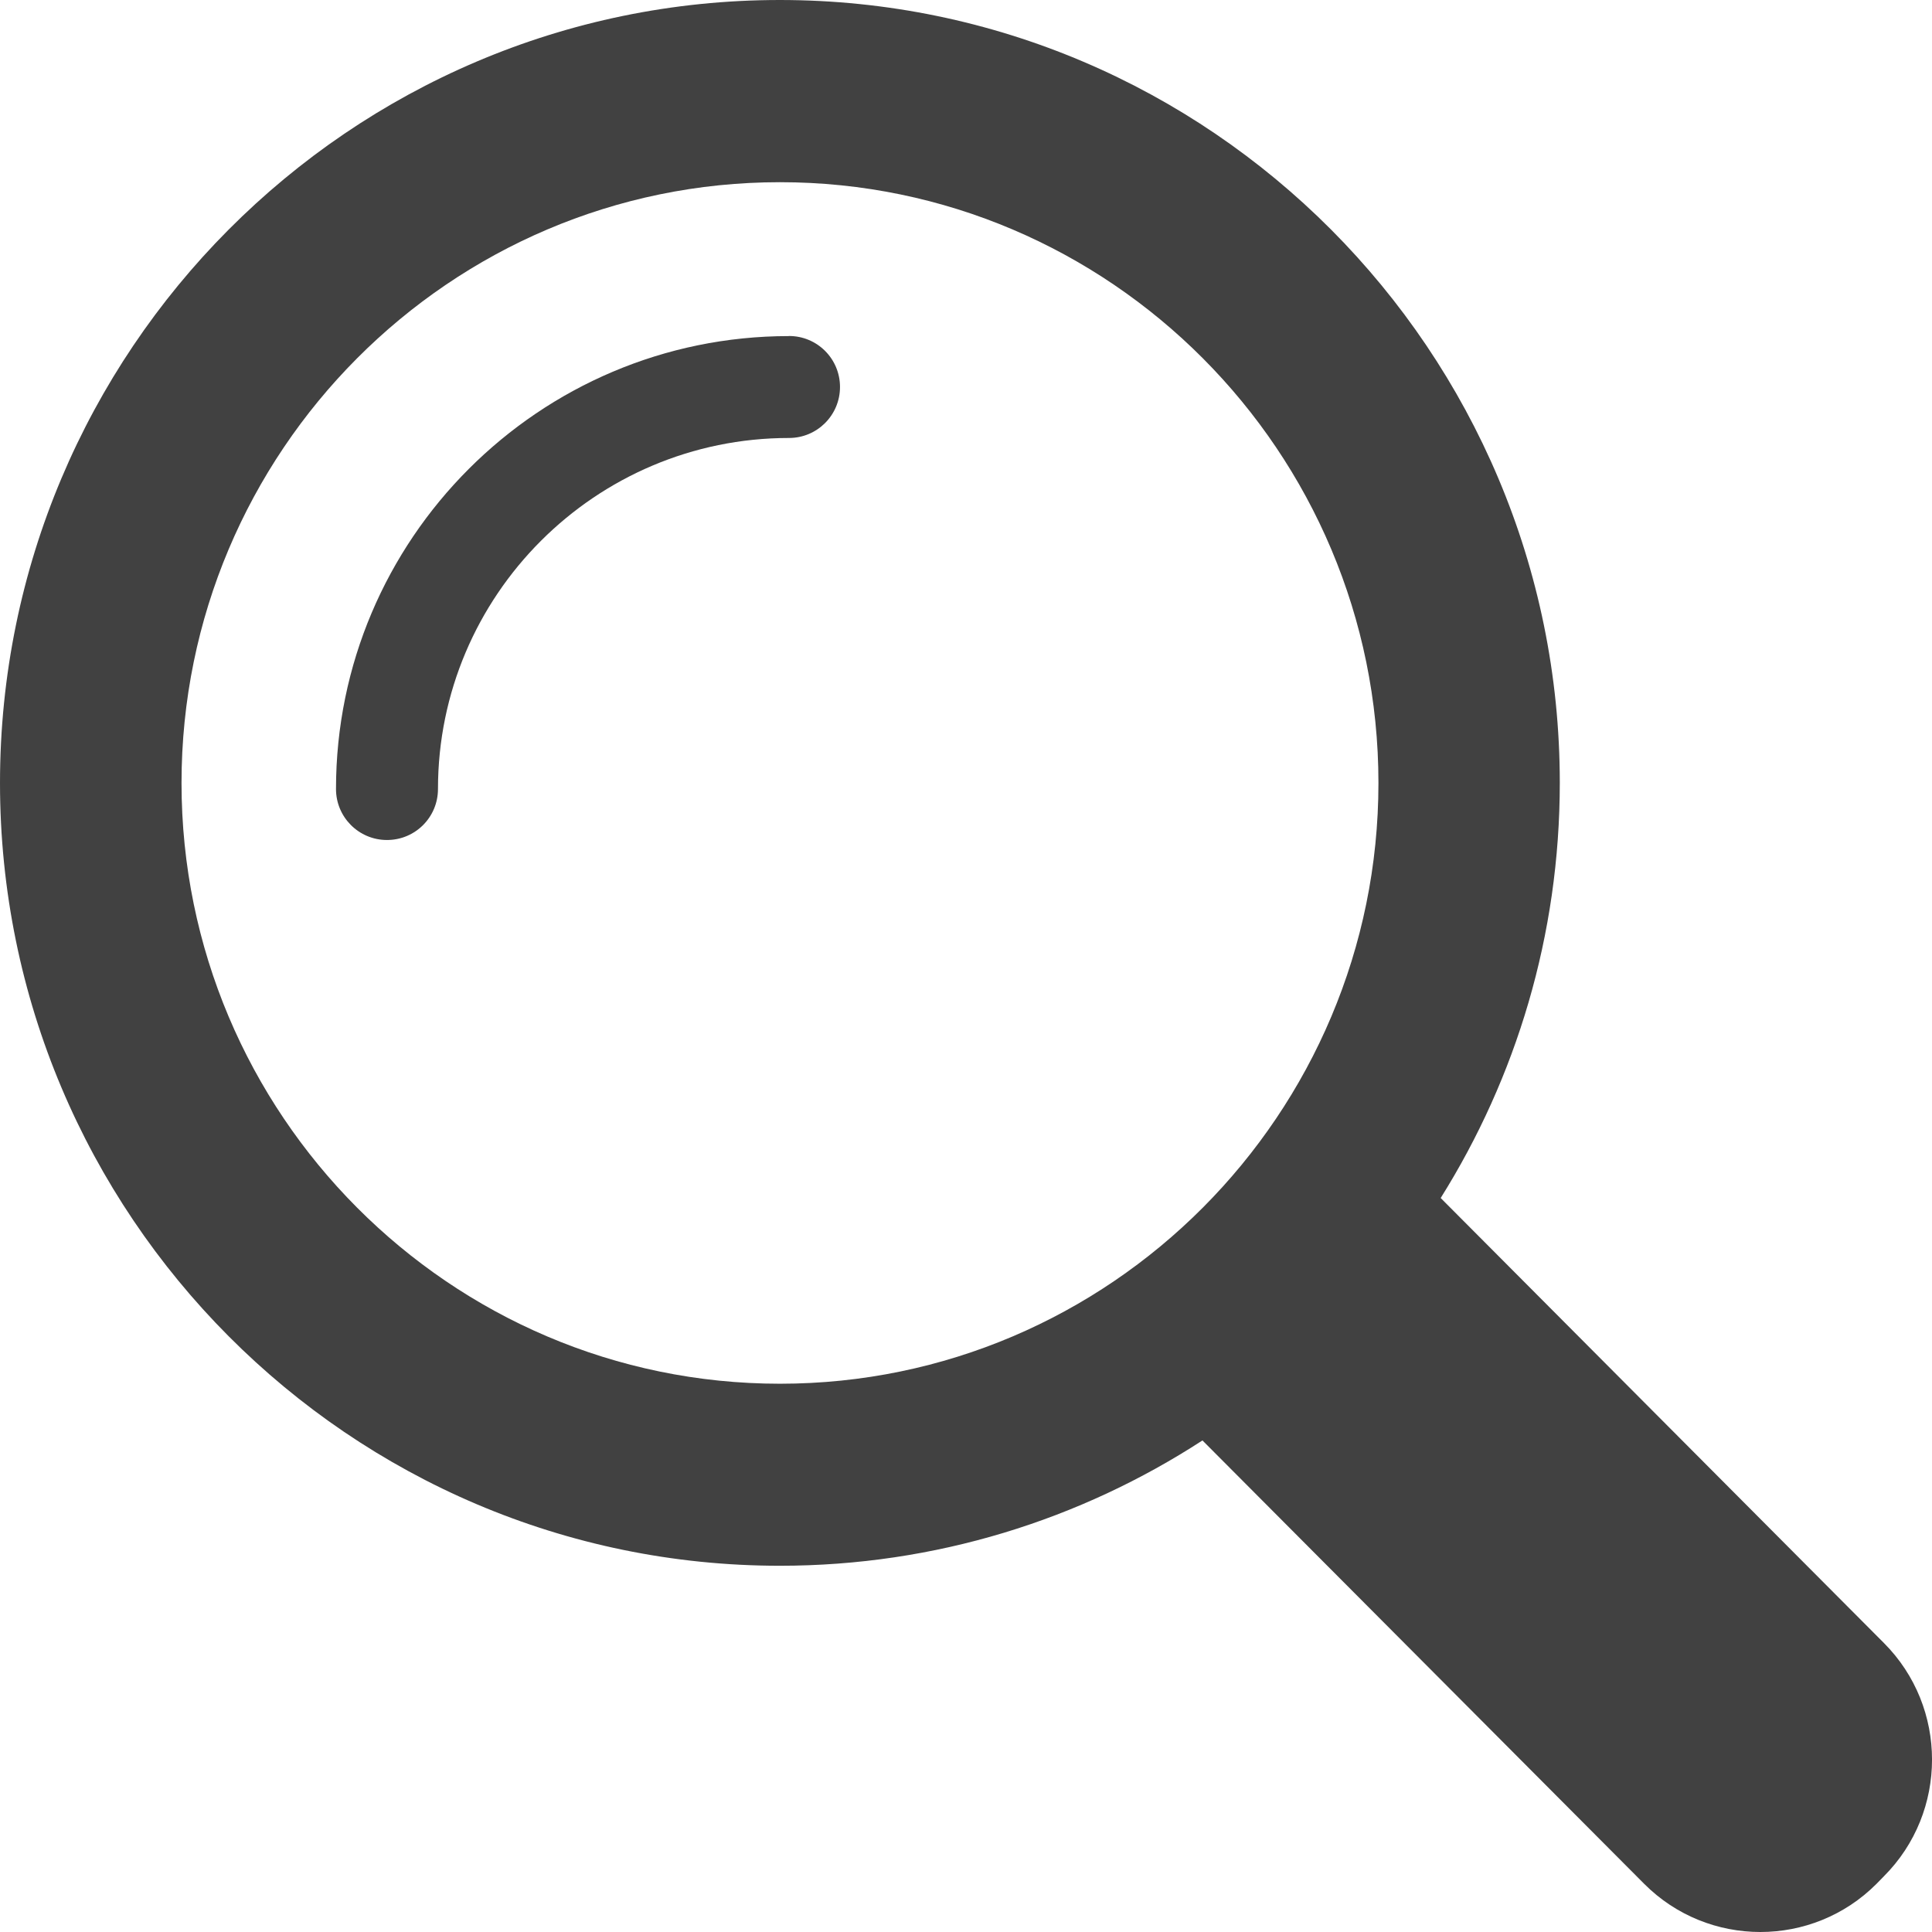 <?xml version="1.0" encoding="UTF-8"?>
<svg width="23px" height="23px" viewBox="0 0 23 23" version="1.1" xmlns="http://www.w3.org/2000/svg" xmlns:xlink="http://www.w3.org/1999/xlink">
    <title>search-icon</title>
    <g id="Symbols" stroke="none" stroke-width="1" fill="none" fill-rule="evenodd">
        <g id="main-nav" transform="translate(-1195, -150)" fill="#414141" fill-rule="nonzero">
            <g id="Group-8" transform="translate(364, 55)">
                <g id="Group-3" transform="translate(347, 86)">
                    <g id="search-icon" transform="translate(484, 9)">
                        <path d="M9.392,4.001 C6.418,4.001 4,6.421 4,9.393 C4,9.728 4.271,10 4.607,10 C4.943,10 5.214,9.729 5.214,9.393 C5.214,7.088 7.088,5.214 9.393,5.214 C9.728,5.214 10,4.943 10,4.607 C10,4.271 9.729,4 9.393,4 L9.392,4.001 Z" id="Path"></path>
                        <path d="M22.428,19.56 L17.151,14.262 C18.049,12.829 18.569,11.134 18.569,9.319 C18.569,4.182 14.403,0 9.284,0 C4.164,0 0,4.182 0,9.321 C0,14.46 4.164,18.64 9.284,18.64 C11.137,18.64 12.863,18.091 14.315,17.148 L19.574,22.427 C19.955,22.809 20.456,23 20.957,23 C21.457,23 21.958,22.809 22.339,22.427 L22.428,22.336 C23.191,21.571 23.191,20.325 22.428,19.56 L22.428,19.56 Z M2.161,9.321 C2.161,5.378 5.357,2.169 9.285,2.169 C13.213,2.169 16.41,5.378 16.41,9.321 C16.41,13.264 13.213,16.473 9.285,16.473 C5.357,16.473 2.161,13.264 2.161,9.321 Z" id="Shape"></path>
                    </g>
                </g>
            </g>
        </g>
    </g>
</svg>